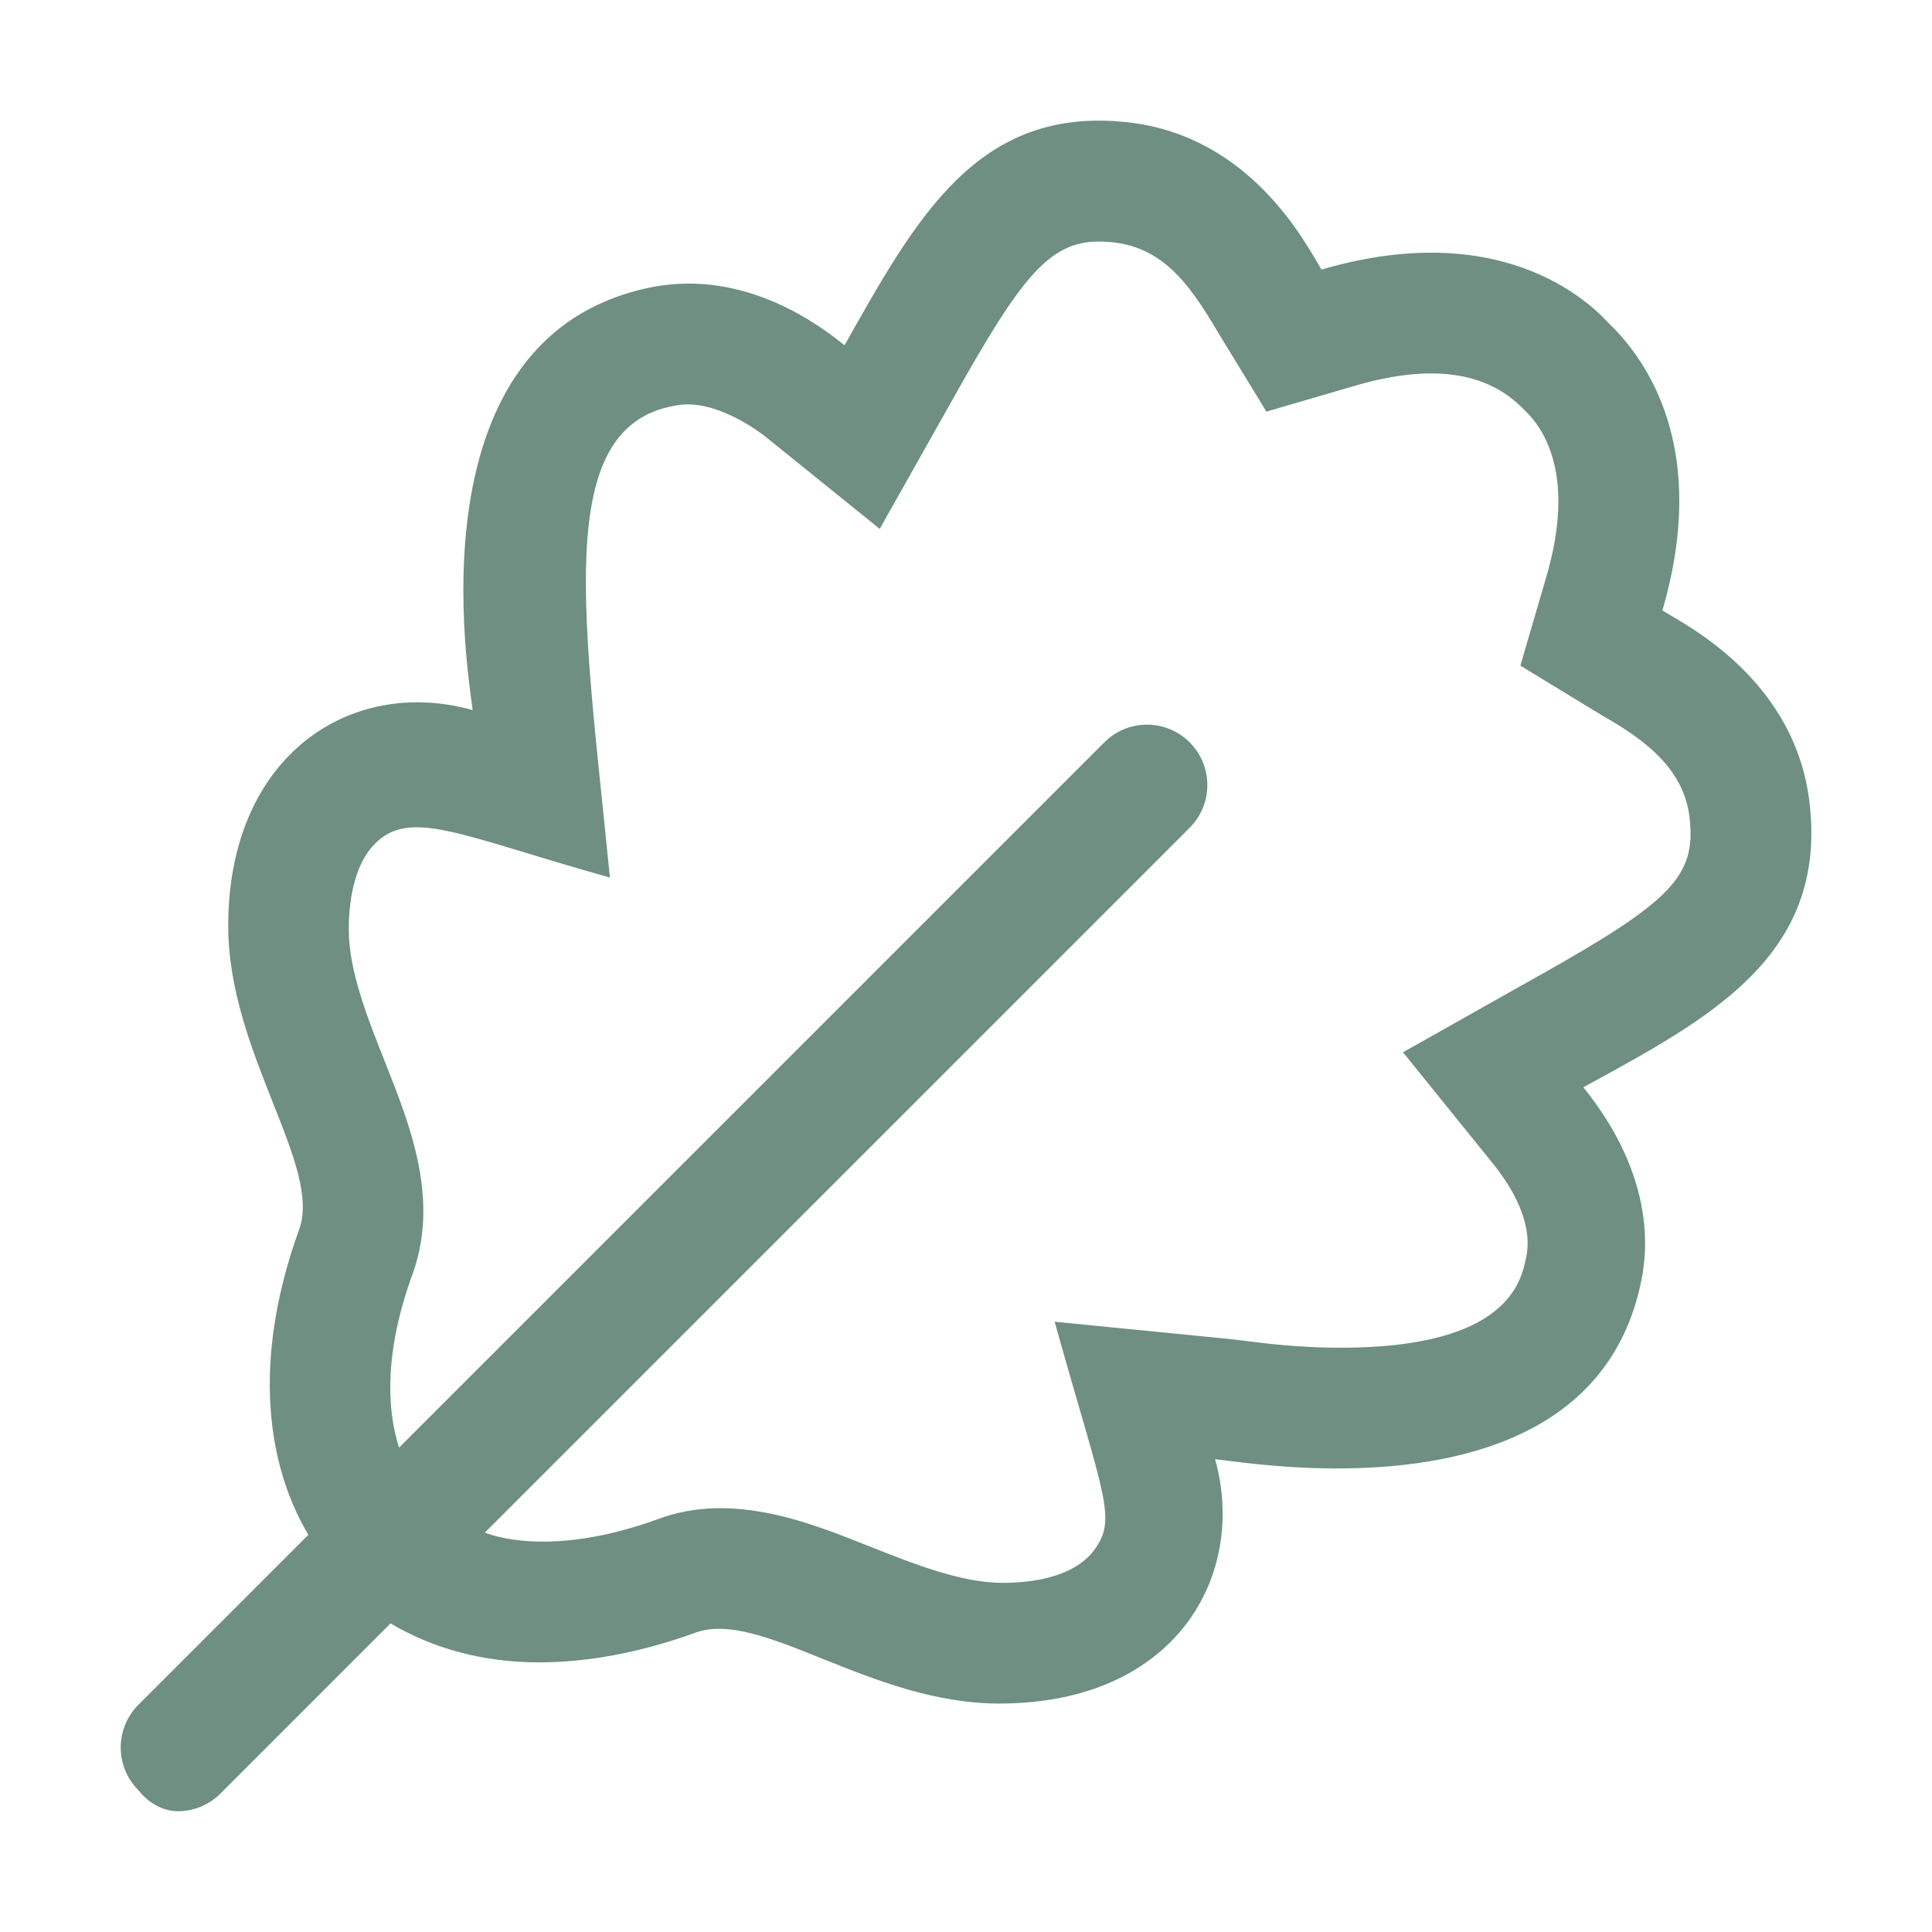 <svg width="32" height="32" viewBox="0 0 32 32" fill="none" xmlns="http://www.w3.org/2000/svg">
<path d="M29.975 13.325C29.75 11.267 27.938 10.358 27.534 10.112C28.314 7.445 27.288 5.969 26.646 5.354C26.459 5.157 25.02 3.55 21.888 4.465C21.641 4.062 20.732 2.25 18.674 2.025C16.194 1.752 15.181 3.602 13.988 5.719C13.581 5.39 12.349 4.457 10.802 4.755C6.768 5.555 7.766 11.192 7.828 11.761C5.808 11.196 3.78 12.514 3.78 15.336C3.78 17.449 5.353 19.322 4.949 20.381C4.244 22.335 4.33 24.107 5.107 25.422L2.292 28.237C1.902 28.628 1.902 29.26 2.292 29.651C2.488 29.9 2.744 30 2.944 30C3.2 30 3.456 29.902 3.651 29.707L6.468 26.889C7.173 27.305 8.001 27.534 8.927 27.534C9.729 27.534 10.598 27.374 11.505 27.047C12.592 26.634 14.401 28.216 16.551 28.216C19.491 28.216 20.659 26.076 20.126 24.169C20.34 24.19 21.148 24.322 22.147 24.322C24.055 24.322 26.664 23.842 27.189 21.195C27.264 20.805 27.462 19.541 26.225 18.009C28.288 16.881 30.256 15.856 29.975 13.325ZM25.475 16.169C25.237 16.302 25.598 16.099 23.238 17.429L24.724 19.268C25.039 19.657 25.391 20.242 25.282 20.807C25.2 21.222 24.982 22.323 22.202 22.323C21.512 22.323 20.923 22.248 20.608 22.207C20.292 22.169 20.757 22.217 17.468 21.892C18.29 24.831 18.516 25.156 18.112 25.688C17.853 26.029 17.318 26.217 16.606 26.217C15.927 26.217 15.158 25.912 14.414 25.618C13.476 25.246 12.145 24.685 10.882 25.167C9.055 25.825 8.083 25.401 8.03 25.385L19.705 13.71C20.095 13.319 20.095 12.687 19.705 12.296C19.314 11.905 18.681 11.905 18.291 12.296L6.61 23.977C6.365 23.21 6.426 22.233 6.815 21.153C7.292 19.899 6.806 18.671 6.376 17.588C6.081 16.844 5.777 16.075 5.777 15.397C5.777 14.774 5.924 14.275 6.192 13.994C6.783 13.371 7.603 13.836 10.102 14.535C9.681 10.256 9.131 7.069 11.181 6.719C11.819 6.587 12.55 7.125 12.731 7.275L14.571 8.76C15.9 6.4 15.697 6.761 15.831 6.523C16.912 4.6 17.38 4 18.201 4.001C19.205 4.001 19.672 4.655 20.177 5.51L20.976 6.818L22.446 6.388C24.149 5.89 24.892 6.418 25.26 6.802C25.598 7.125 26.092 7.913 25.612 9.554L25.182 11.025C26.66 11.926 26.43 11.787 26.631 11.905C27.251 12.267 27.897 12.744 27.985 13.548C28.094 14.506 27.694 14.925 25.475 16.169Z" fill="#6E8F82"/>
</svg>
